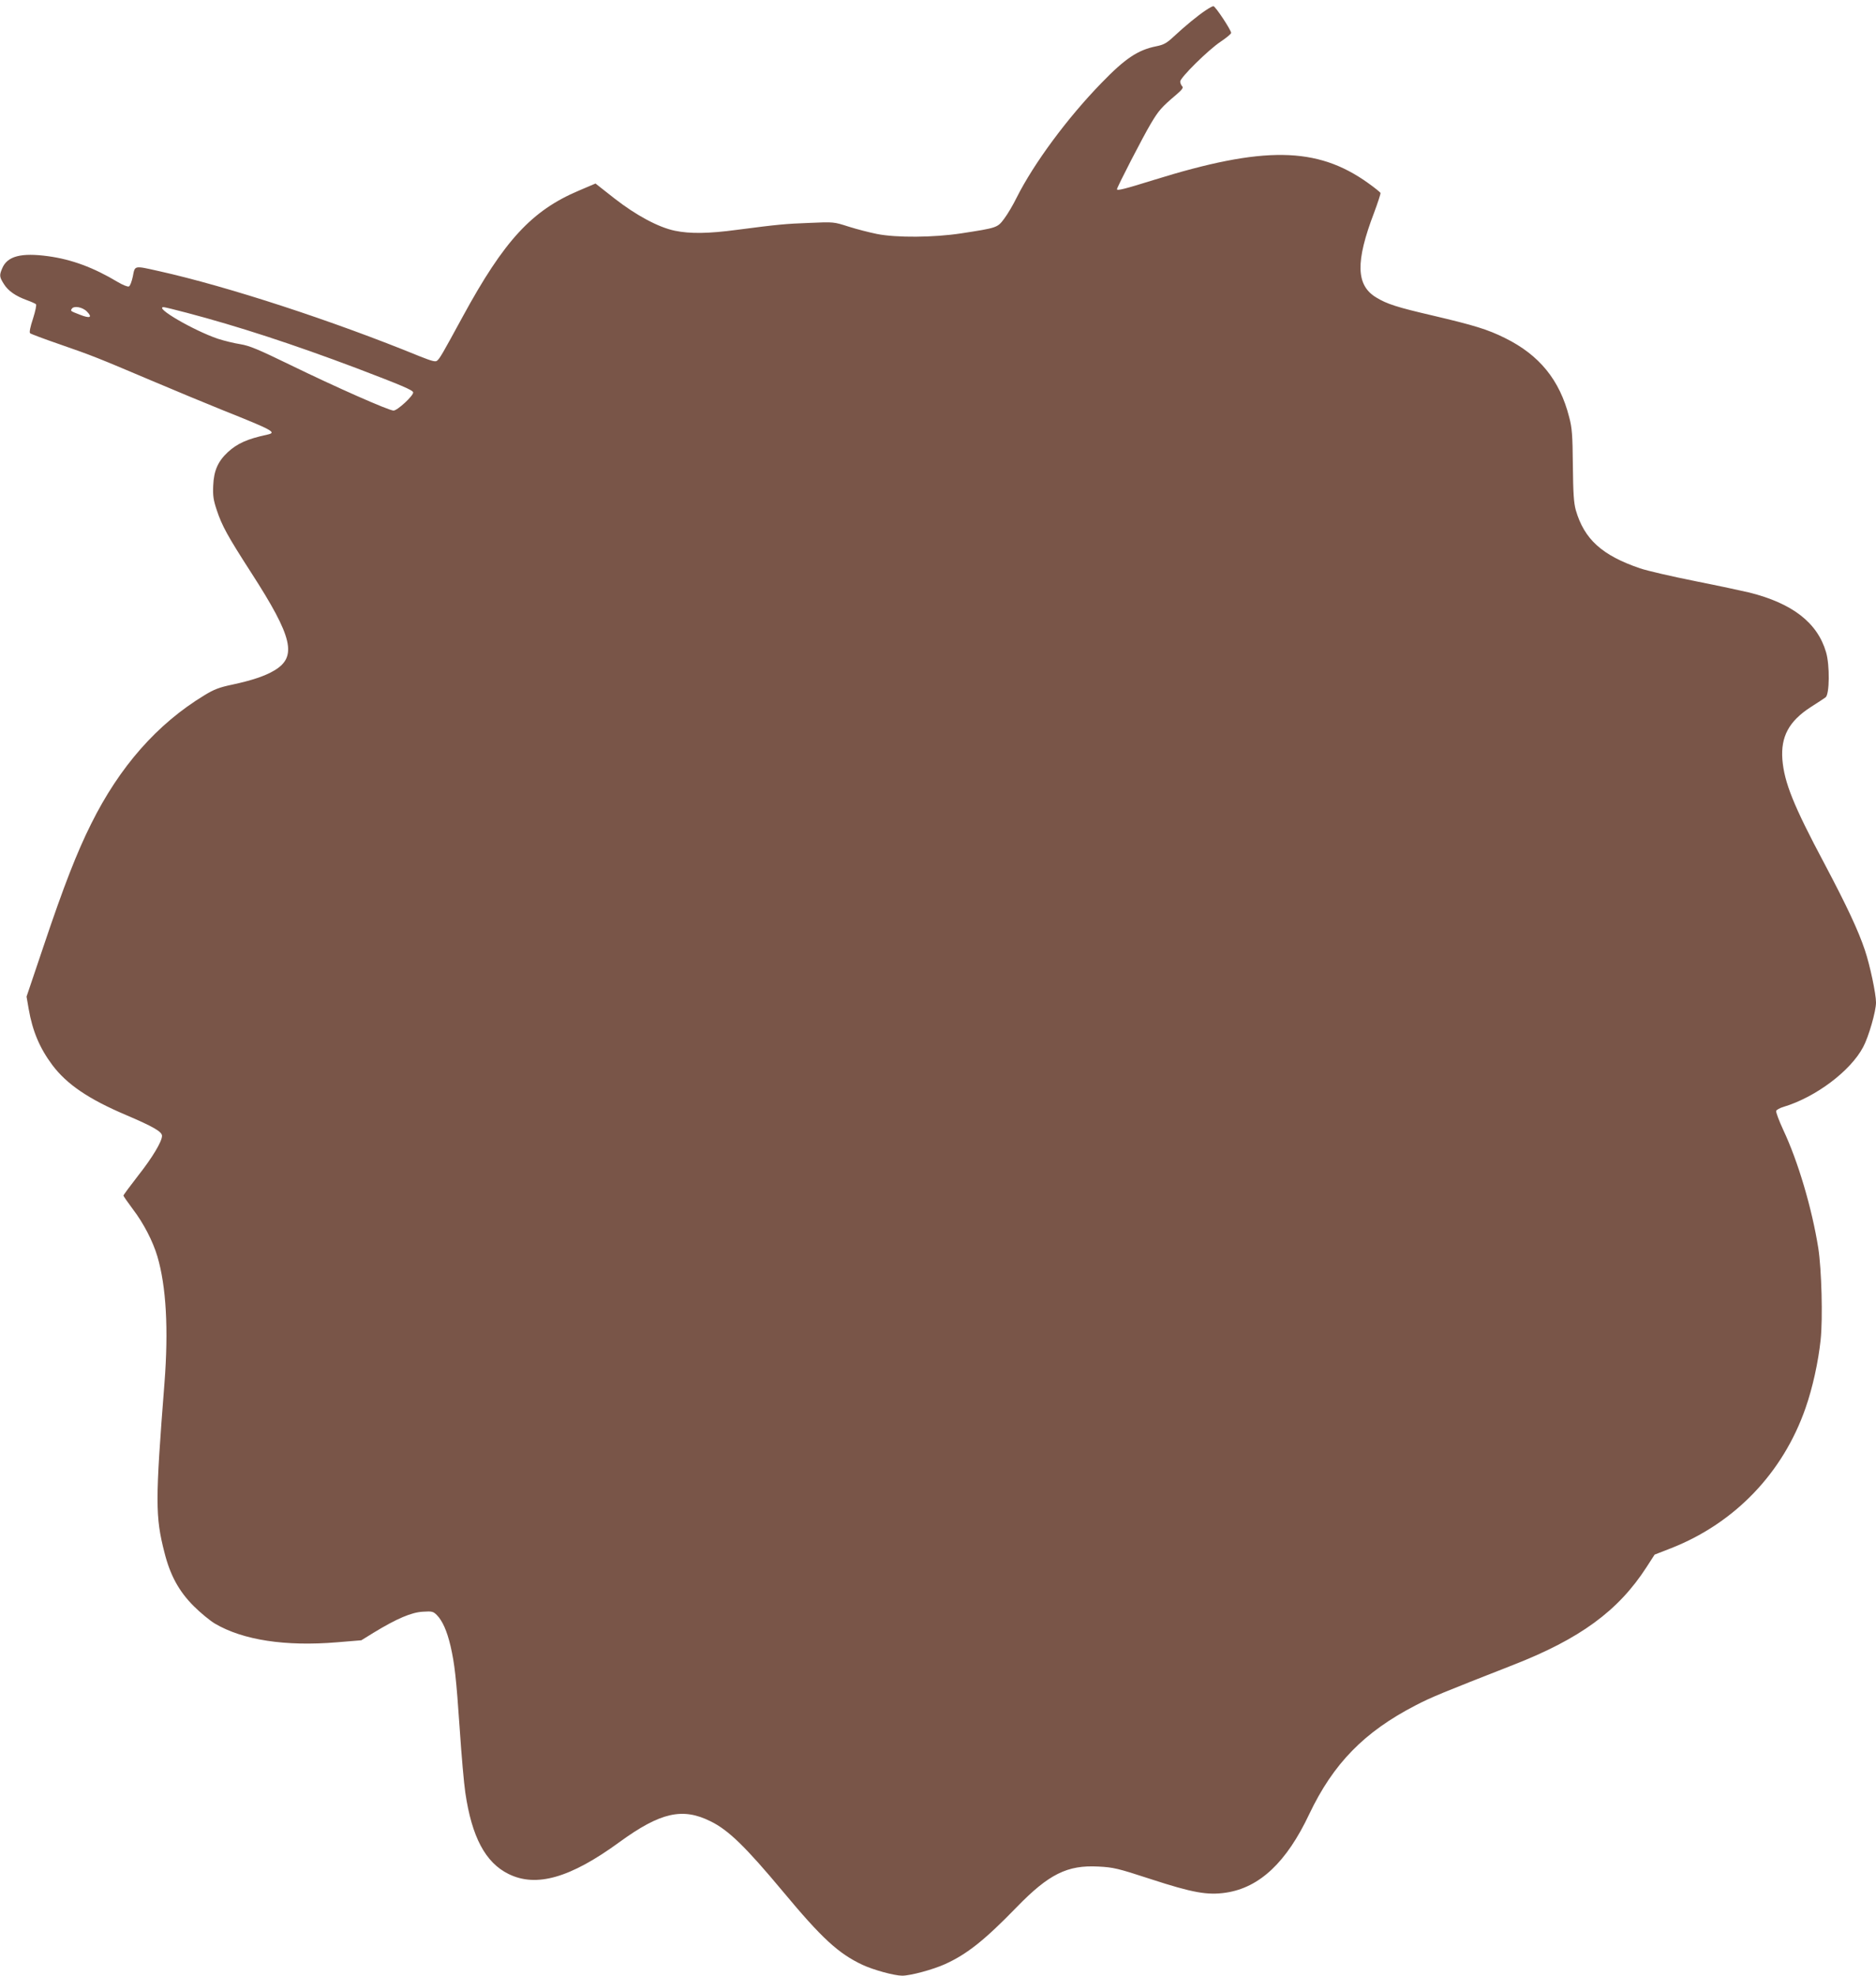<?xml version="1.0" standalone="no"?>
<!DOCTYPE svg PUBLIC "-//W3C//DTD SVG 20010904//EN"
 "http://www.w3.org/TR/2001/REC-SVG-20010904/DTD/svg10.dtd">
<svg version="1.0" xmlns="http://www.w3.org/2000/svg"
 width="1216pt" height="1280pt" viewBox="0 0 1216 1280"
 preserveAspectRatio="xMidYMid meet">
<g transform="translate(0,1280) scale(0.1,-0.1)"
fill="#795548" stroke="none">
<path d="M7815 12733 c-50 -33 -134 -102 -206 -169 -46 -43 -65 -54 -115 -64
-119 -24 -201 -79 -354 -237 -222 -228 -439 -522 -550 -743 -23 -47 -59 -108
-81 -137 -44 -59 -46 -59 -279 -95 -178 -27 -418 -29 -545 -4 -49 10 -132 31
-185 48 -94 30 -96 31 -250 24 -160 -6 -204 -10 -473 -45 -186 -25 -305 -26
-402 -6 -107 22 -252 100 -393 210 l-122 96 -108 -46 c-305 -129 -484 -323
-752 -815 -135 -248 -149 -272 -167 -287 -11 -9 -35 -2 -111 28 -565 231
-1245 453 -1694 553 -161 36 -153 37 -167 -35 -7 -33 -18 -63 -26 -65 -8 -3
-40 10 -72 29 -157 94 -298 146 -450 167 -176 24 -266 1 -299 -79 -19 -45 -18
-55 11 -101 28 -45 76 -78 150 -105 28 -10 54 -22 58 -26 5 -4 -4 -46 -19 -93
-18 -54 -25 -89 -19 -95 6 -5 91 -37 190 -71 216 -75 243 -86 595 -235 151
-64 363 -152 470 -195 323 -129 346 -142 282 -156 -130 -28 -194 -57 -256
-114 -63 -59 -90 -119 -94 -215 -3 -67 1 -94 23 -160 34 -102 69 -166 223
-405 271 -420 300 -546 148 -635 -59 -35 -143 -63 -268 -90 -86 -18 -121 -31
-184 -70 -305 -185 -549 -462 -733 -832 -92 -184 -177 -401 -309 -794 l-110
-326 14 -81 c25 -143 71 -252 153 -362 94 -125 235 -221 478 -324 178 -76 233
-108 233 -135 0 -36 -61 -139 -155 -258 -52 -67 -95 -125 -95 -129 0 -4 28
-43 61 -88 69 -90 130 -208 159 -306 57 -193 73 -471 46 -820 -60 -767 -60
-865 0 -1099 37 -147 94 -251 189 -346 44 -44 106 -95 138 -114 182 -107 457
-149 792 -121 l157 13 81 50 c148 90 244 131 317 135 60 4 68 2 92 -22 36 -37
65 -102 88 -199 27 -118 37 -206 60 -542 11 -165 27 -349 36 -409 42 -287 130
-453 280 -527 180 -89 401 -26 720 207 264 192 408 225 590 134 115 -56 227
-165 469 -455 252 -303 360 -402 516 -475 71 -33 206 -70 257 -70 54 0 201 40
278 75 143 65 256 155 464 369 208 214 328 274 530 263 96 -5 124 -11 338 -81
273 -89 369 -106 489 -88 218 33 392 197 539 508 156 328 356 533 689 705 99
52 183 86 630 261 436 170 684 351 867 634 l53 82 108 42 c413 163 724 488
870 907 46 131 83 300 98 442 15 141 6 458 -15 594 -41 258 -131 562 -227 766
-28 61 -49 116 -46 124 3 7 24 19 48 26 207 62 434 232 516 388 35 65 83 231
83 288 0 56 -39 241 -72 339 -43 128 -116 284 -262 560 -201 377 -261 527
-273 676 -11 148 43 248 184 339 43 27 86 56 96 63 26 19 28 209 3 293 -56
191 -218 316 -497 386 -42 10 -200 44 -351 74 -150 30 -311 67 -358 83 -246
84 -361 188 -416 377 -13 48 -17 107 -19 290 -2 197 -5 242 -24 313 -61 240
-193 402 -416 512 -113 56 -198 82 -470 146 -228 53 -295 74 -365 117 -131 79
-135 231 -13 550 24 65 43 122 41 127 -2 5 -38 34 -80 64 -331 237 -677 242
-1393 19 -186 -58 -235 -70 -235 -59 0 13 169 341 220 426 50 84 69 106 165
187 39 34 47 45 37 55 -6 6 -12 20 -12 30 0 25 182 205 262 258 37 25 68 50
68 57 0 18 -102 173 -115 173 -6 0 -28 -12 -50 -27z m-7251 -1952 c37 -38 20
-46 -46 -20 -62 24 -62 24 -53 38 13 22 70 12 99 -18z m645 -7 c334 -88 687
-203 1101 -359 294 -112 365 -142 368 -157 4 -20 -102 -118 -127 -118 -31 0
-381 155 -668 295 -210 102 -265 125 -325 135 -39 6 -105 22 -145 35 -157 53
-418 205 -352 205 6 0 73 -16 148 -36z"/>
</g>
</svg>
